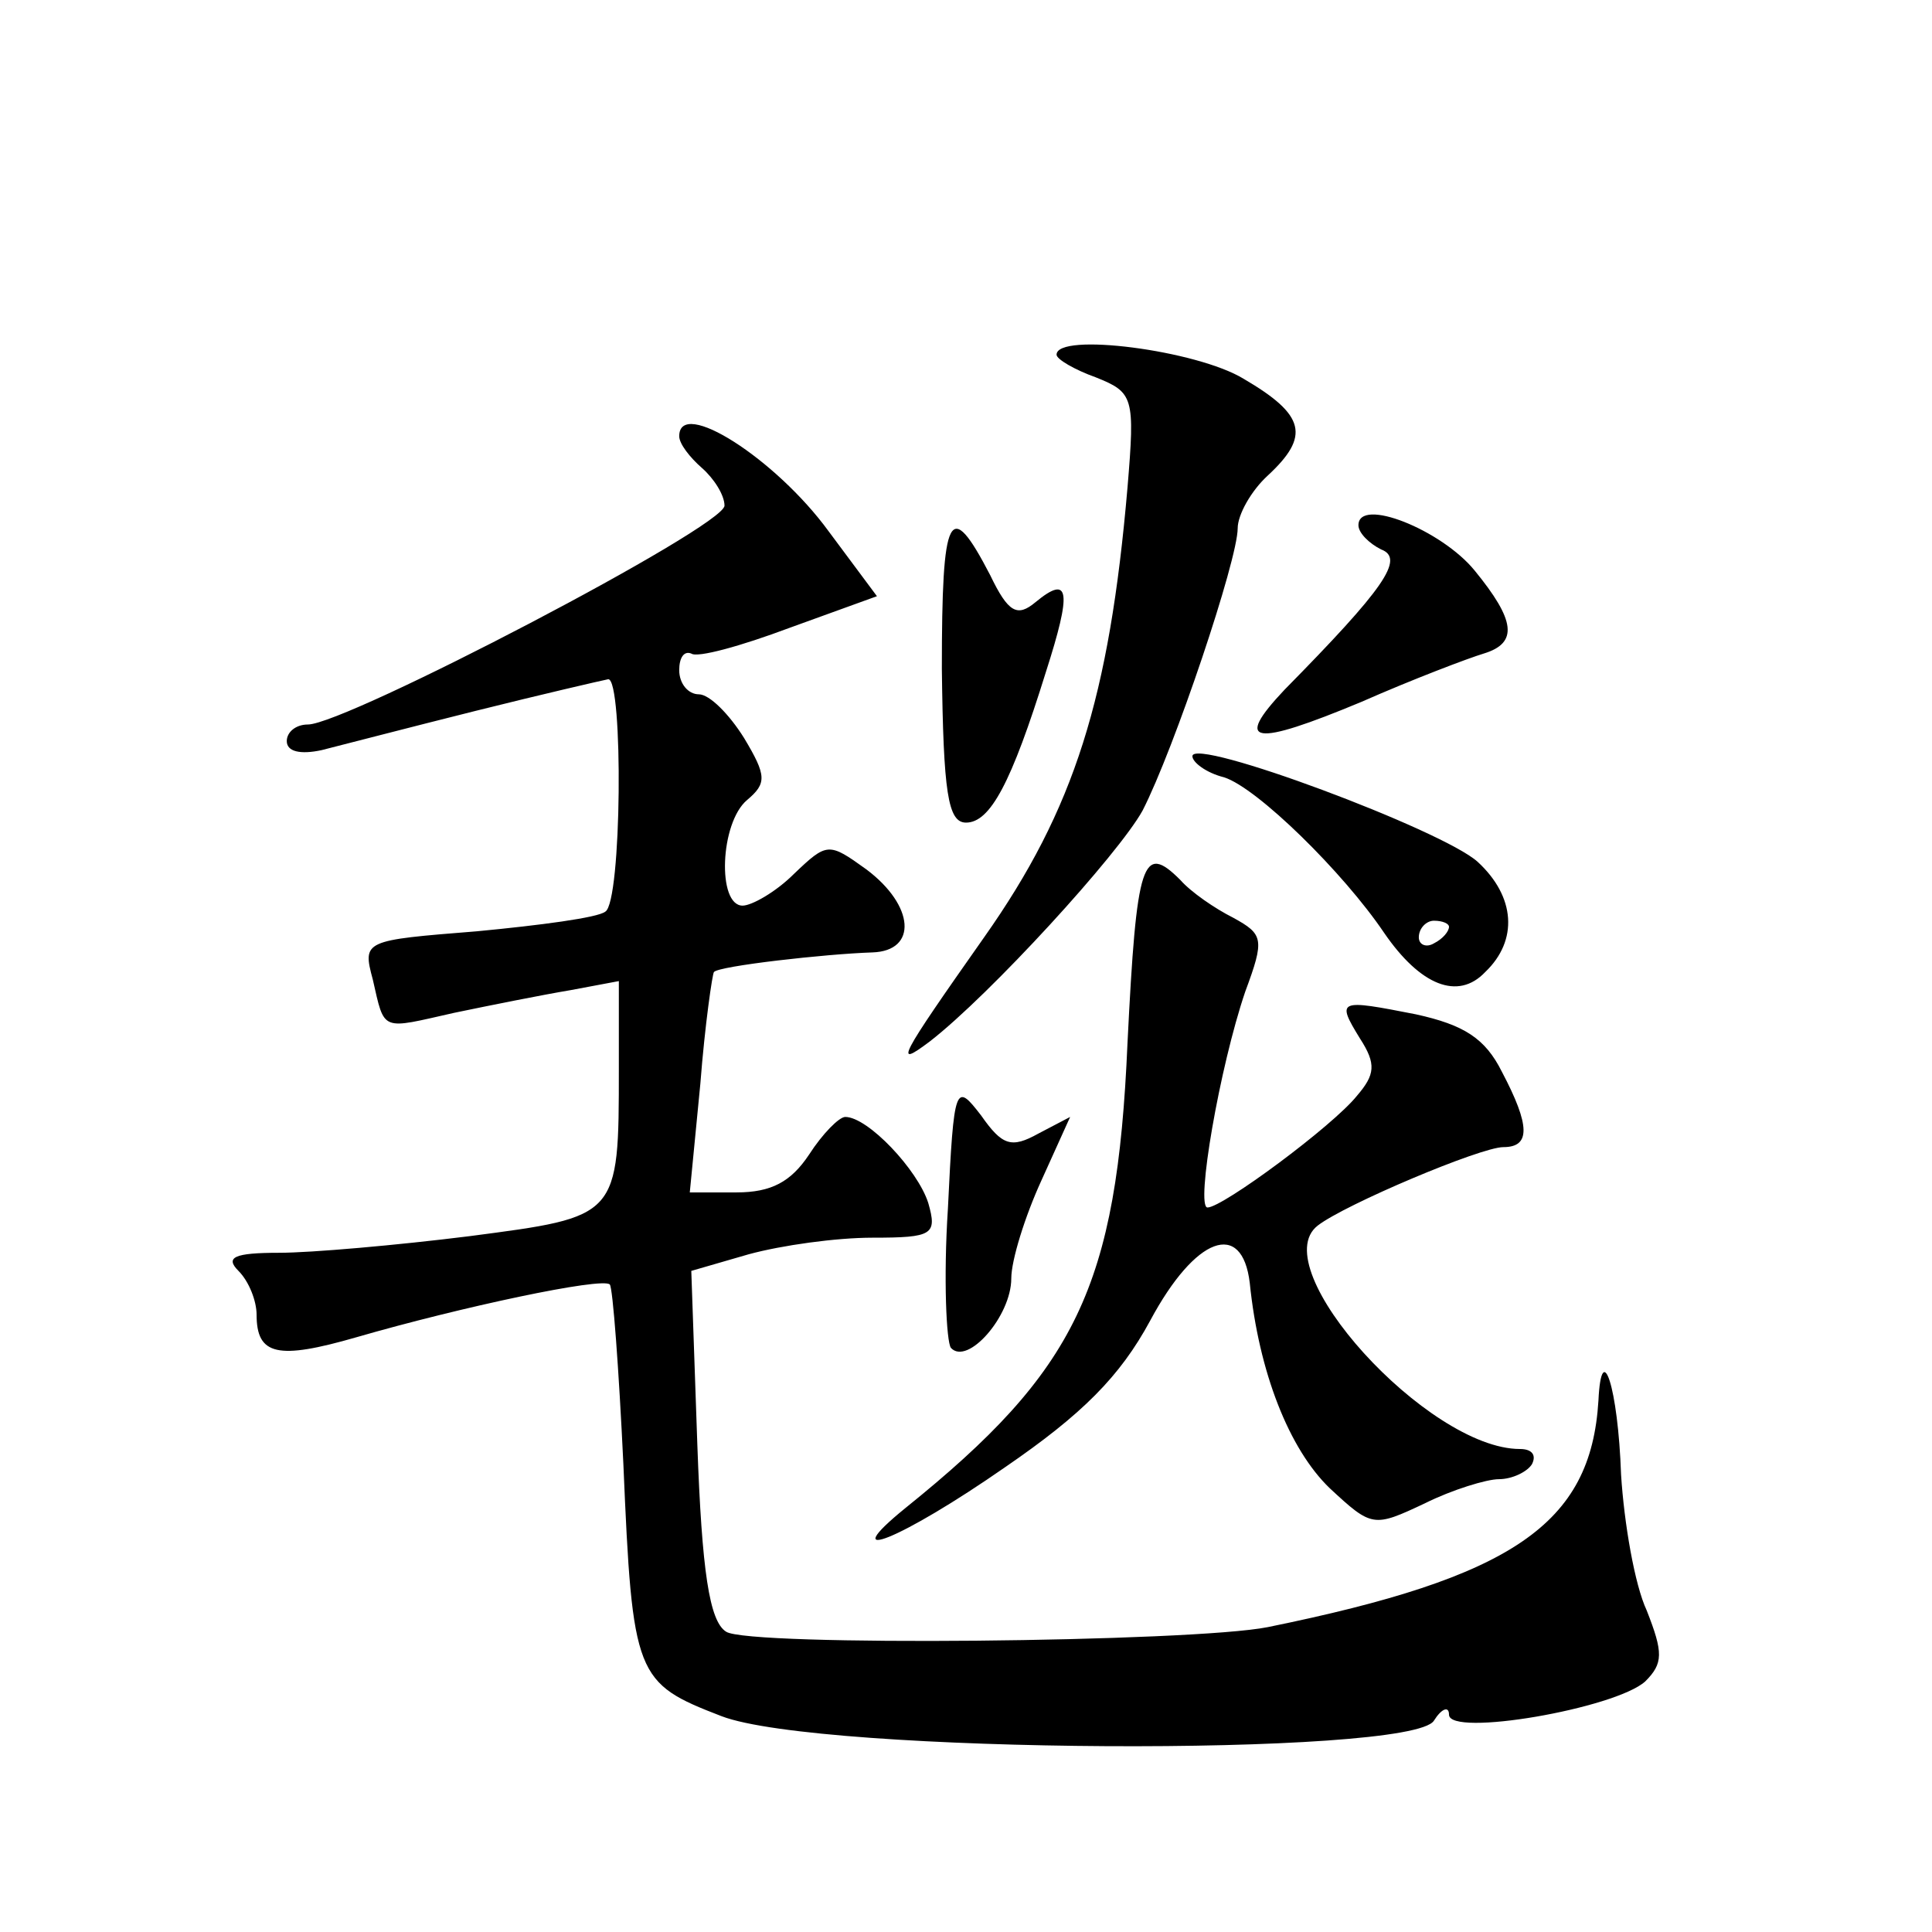 <?xml version="1.0" standalone="no"?>
<!DOCTYPE svg PUBLIC "-//W3C//DTD SVG 20010904//EN"
 "http://www.w3.org/TR/2001/REC-SVG-20010904/DTD/svg10.dtd">
<svg version="1.0" xmlns="http://www.w3.org/2000/svg"
 width="128pt" height="128pt" viewBox="0 0 128 128"
 preserveAspectRatio="xMidYMid meet">
<g transform="translate(0,128) scale(0.1,-0.1)"
fill="#0" stroke="none">
<path d="M700 1045 c0 -3 12 -10 26 -15 25 -10 26 -13 21 -73 -12 -139 -35 -213
-95 -298 -57 -81 -60 -87 -36 -69 40 31 125 124 141 153 21 41 63 166 63 187 0
9 9 25 20 35 28 26 25 40 -16 64 -31 19 -124 31 -124 16z M450 991 c0 -5 7 -14
15 -21 8 -7 15 -18 15 -25 0 -14 -251 -145 -276 -145 -8 0 -14 -5 -14 -11 0 -7
9 -9 23 -6 12 3 58 15 102 26 44 11 83 20 88 21 10 0 9 -148 -2 -154 -5 -4 -43
-9 -85 -13 -75 -6 -76 -6 -69 -32 8 -35 5 -33 54 -22 24 5 59 12 77 15 l32 6 0
-58 c0 -99 0 -98 -99 -111 -48 -6 -105 -11 -126 -11 -30 0 -36 -3 -27 -12 7 -7
12 -20 12 -29 0 -27 14 -30 66 -15 69 20 163 40 168 35 2 -2 6 -56 9 -119 6 -141
8 -145 65 -167 65 -25 457 -27 472 -3 5 8 10 10 10 4 0 -15 110 4 130 22 12 12
12 19 1 47 -8 17 -15 58 -17 90 -2 58 -13 91 -15 49 -5 -82 -57 -117 -219 -150
-50 -10 -345 -13 -359 -3 -11 7 -16 40 -19 124 l-4 115 38 11 c22 6 58 11 82 11
40 0 43 2 37 23 -7 22 -40 57 -55 57 -4 0 -15 -11 -24 -25 -12 -18 -25 -25 -48
-25 l-31 0 7 72 c3 39 8 73 9 74 3 4 74 12 105 13 30 1 28 31 -4 55 -25 18 -26
18 -48 -3 -12 -12 -28 -21 -34 -21 -17 0 -15 55 3 70 13 11 13 16 -2 41 -10 16
-23 29 -30 29 -7 0 -13 7 -13 16 0 8 3 13 8 11 4 -3 33 5 65 17 l58 21 -32 43 c-35
48 -99 89 -99 63z M624 837 c1 -82 4 -102 16 -102 16 0 30 26 53 100 17 53 16 65
-7 46 -12 -10 -18 -7 -30 18 -27 52 -32 42 -32 -62z M900 932 c0 -5 7 -12 15 -16
16 -6 2 -26 -64 -93 -34 -36 -21 -38 51 -8 34 15 71 29 81 32 23 7 21 22 -6 55
-22 27 -77 49 -77 30z M790 779 c0 -4 9 -11 21 -14 22 -7 79 -63 106 -103 24 -35
49 -45 67 -26 22 21 20 50 -5 73 -23 21 -189 83 -189 70z m170 -113 c0 -3 -4 -8
-10 -11 -5 -3 -10 -1 -10 4 0 6 5 11 10 11 6 0 10 -2 10 -4z M747 589 c-7 -162
-34 -217 -147 -308 -48 -39 -3 -21 66 27 51 35 76 60 96 97 30 56 61 67 66 25 6
-59 26 -110 53 -136 28 -26 29 -26 63 -10 18 9 41 16 49 16 9 0 19 5 22 10 3 6
0 10 -8 10 -61 0 -170 120 -134 148 18 14 108 52 123 52 18 0 18 14 -1 50 -11 22
-25 31 -57 38 -51 10 -53 10 -37 -16 11 -17 10 -24 -2 -38 -16 -20 -89 -74 -99
-74 -8 0 8 93 25 143 13 35 12 38 -8 49 -12 6 -28 17 -35 25 -25 25 -29 13 -35
-108z M628 479 c-3 -46 -1 -88 2 -92 11 -12 40 21 40 46 0 12 9 41 20 65 l19 42
-21 -11 c-18 -10 -24 -8 -38 12 -17 22 -18 21 -22 -62z"/>
</g>
</svg>

